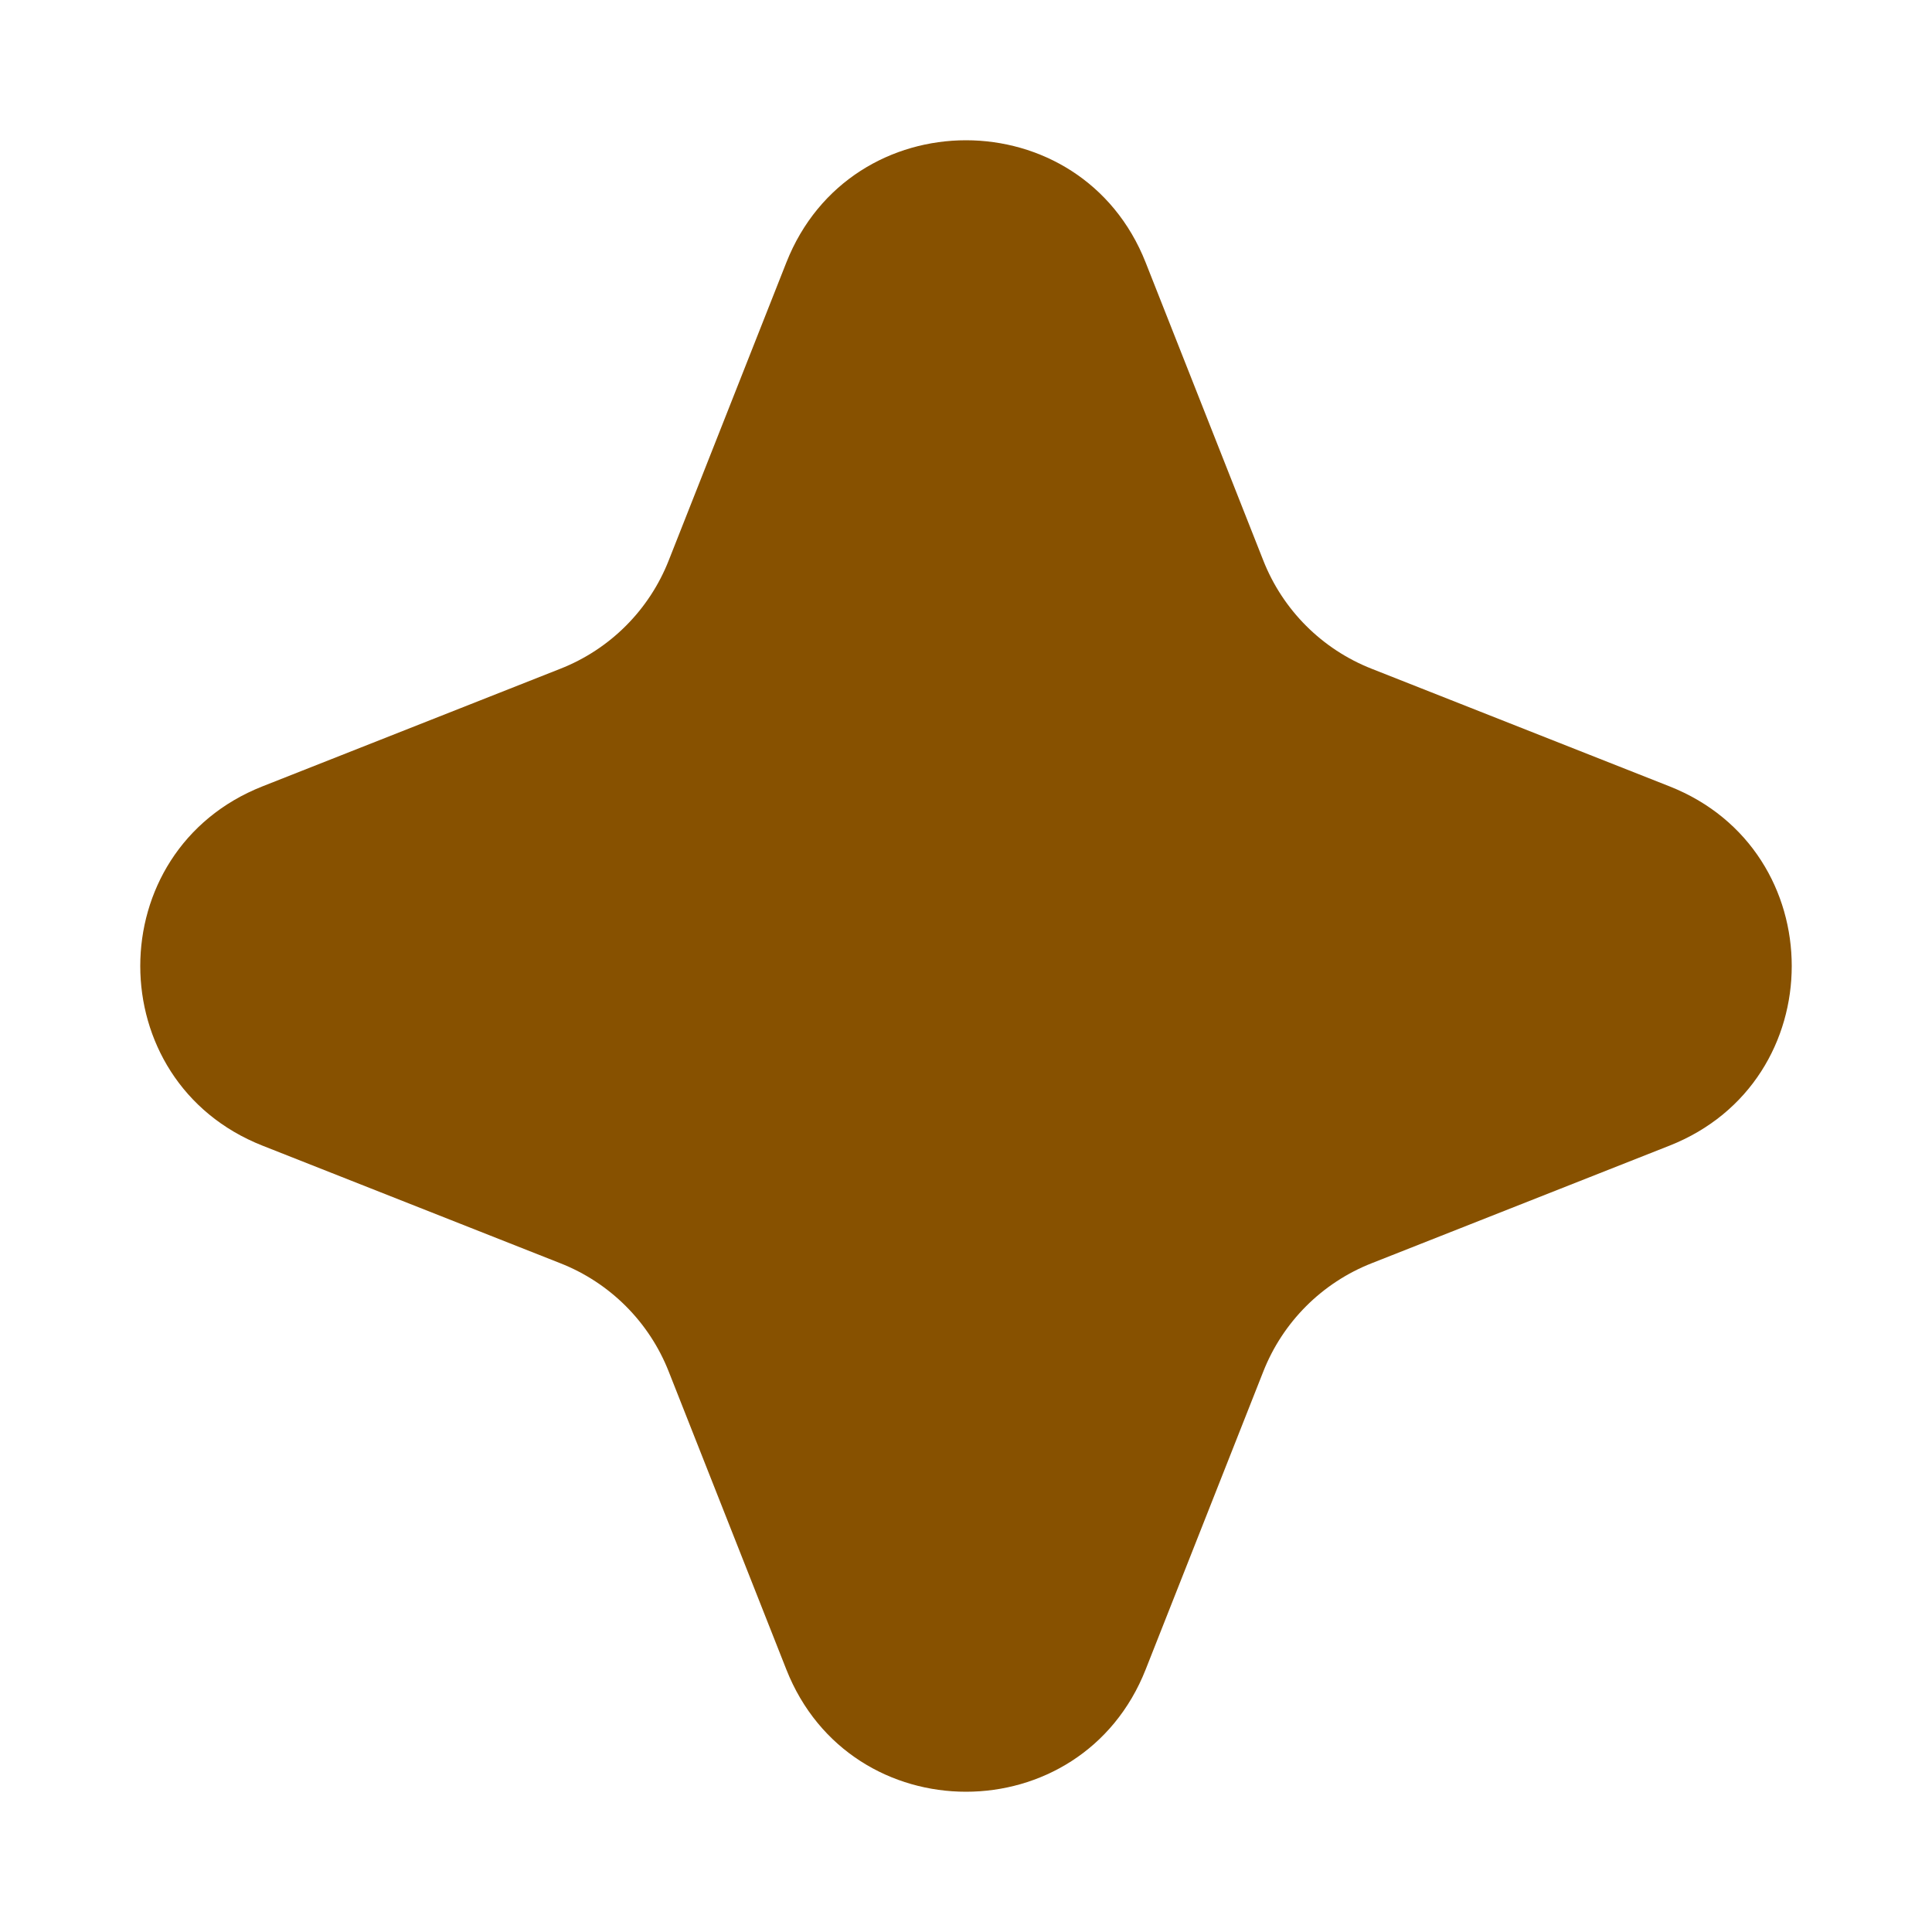 <svg xmlns="http://www.w3.org/2000/svg" width="10" height="10" viewBox="0 0 10 10" fill="none">
<path d="M4.07 1.359C4.403 0.515 5.597 0.515 5.93 1.359L6.538 2.899C6.639 3.157 6.843 3.361 7.101 3.462L8.641 4.07C9.485 4.403 9.485 5.597 8.641 5.93L7.101 6.538C6.843 6.639 6.639 6.843 6.538 7.101L5.93 8.641C5.597 9.485 4.403 9.485 4.07 8.641L3.462 7.101C3.361 6.843 3.157 6.639 2.899 6.538L1.359 5.93C0.515 5.597 0.515 4.403 1.359 4.07L2.899 3.462C3.157 3.361 3.361 3.157 3.462 2.899L4.07 1.359Z" fill="#875100"/>
</svg>